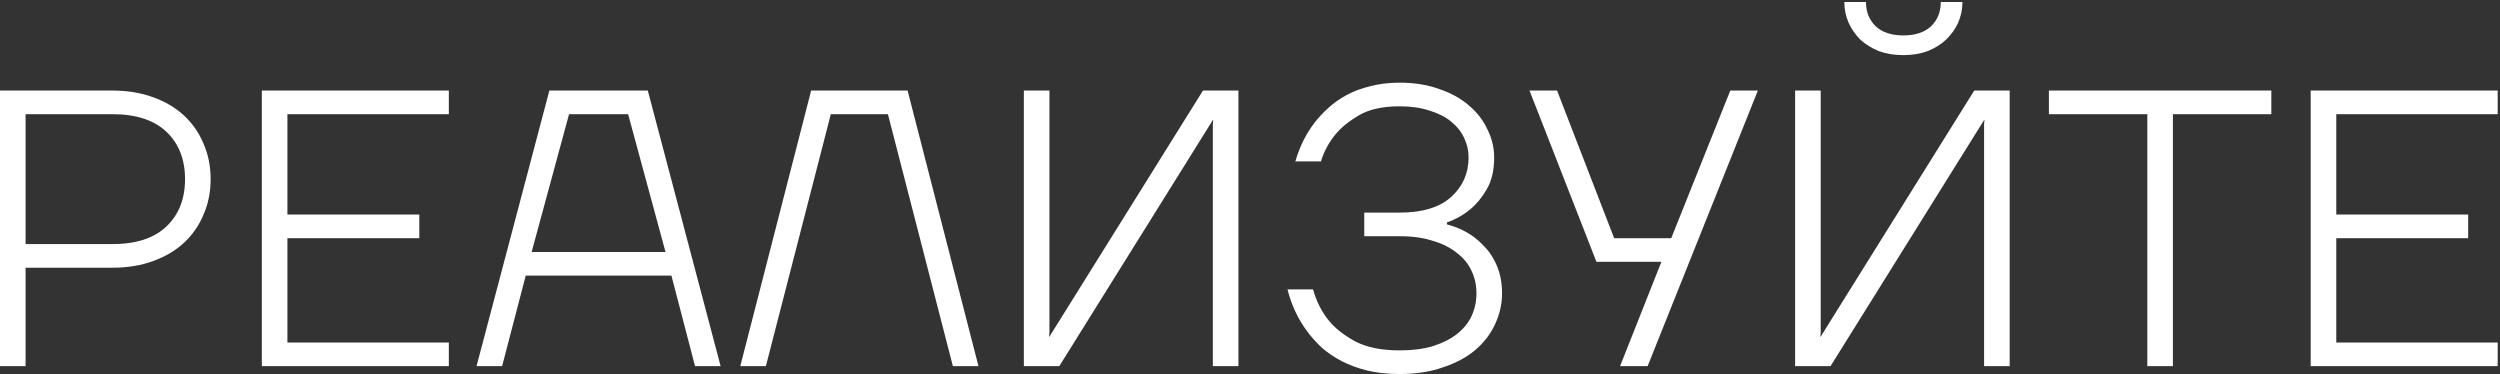 <?xml version="1.0" encoding="UTF-8"?> <svg xmlns="http://www.w3.org/2000/svg" width="635" height="95" viewBox="0 0 635 95" fill="none"><rect x="0" y="0" width="635" height="95" fill="#333333" stroke="none"/> <path d="M3.57628e-07 23H28.5C32.367 23 35.833 23.567 38.9 24.7C42.033 25.833 44.667 27.4 46.8 29.4C48.933 31.4 50.567 33.767 51.7 36.5C52.9 39.233 53.5 42.233 53.5 45.5C53.5 48.767 52.9 51.767 51.7 54.5C50.567 57.233 48.933 59.6 46.8 61.6C44.667 63.6 42.033 65.167 38.9 66.3C35.833 67.433 32.367 68 28.5 68H6.5V93H3.57628e-07V23ZM28.5 62C34.567 62 39.167 60.5 42.3 57.5C45.433 54.5 47 50.5 47 45.5C47 40.5 45.433 36.5 42.3 33.5C39.167 30.5 34.567 29 28.5 29H6.5V62H28.5ZM66.504 23H114.004V29H73.004V54.5H106.504V60.5H73.004V87H114.004V93H66.504V23ZM139.539 23H164.539L183.039 93H176.539L170.539 70H133.539L127.539 93H121.039L139.539 23ZM169.039 64L159.539 29H144.539L135.039 64H169.039ZM206.031 23H230.531L248.531 93H242.031L225.531 29H211.031L194.531 93H188.031L206.031 23ZM260.059 23H266.559V84.5L266.459 85.5H266.559L305.559 23H314.559V93H308.059V31.5L308.159 30.5H308.059L269.059 93H260.059V23ZM355.52 95C352.453 95 349.686 94.7 347.22 94.1C344.82 93.5 342.653 92.7 340.72 91.7C338.853 90.7 337.186 89.567 335.72 88.3C334.32 86.967 333.12 85.633 332.12 84.3C329.72 81.1 328.02 77.5 327.02 73.5H333.52C334.32 76.433 335.62 79.033 337.42 81.3C338.953 83.233 341.153 85 344.02 86.6C346.953 88.2 350.786 89 355.52 89C358.786 89 361.62 88.633 364.02 87.9C366.486 87.1 368.52 86.067 370.12 84.8C371.786 83.467 373.02 81.933 373.82 80.2C374.62 78.4 375.02 76.5 375.02 74.5C375.02 72.5 374.62 70.633 373.82 68.9C373.02 67.1 371.786 65.567 370.12 64.3C368.52 62.967 366.486 61.933 364.02 61.2C361.62 60.4 358.786 60 355.52 60H346.52V54H355.52C361.32 54 365.686 52.667 368.62 50C371.553 47.333 373.02 44 373.02 40C373.02 38.267 372.653 36.633 371.92 35.1C371.186 33.5 370.086 32.1 368.62 30.9C367.153 29.7 365.32 28.767 363.12 28.1C360.92 27.367 358.386 27 355.52 27C351.32 27 347.92 27.733 345.32 29.2C342.786 30.667 340.786 32.267 339.32 34C337.586 36.067 336.32 38.4 335.52 41H329.02C330.086 37.267 331.753 33.933 334.02 31C335.02 29.733 336.186 28.5 337.52 27.3C338.853 26.1 340.386 25.033 342.12 24.1C343.853 23.167 345.82 22.433 348.02 21.9C350.286 21.3 352.786 21 355.52 21C359.253 21 362.586 21.533 365.52 22.6C368.52 23.6 371.053 25 373.12 26.8C375.186 28.533 376.753 30.567 377.82 32.9C378.953 35.167 379.52 37.533 379.52 40C379.52 43.267 378.886 45.967 377.62 48.1C376.42 50.167 375.053 51.833 373.52 53.1C371.786 54.567 369.786 55.7 367.52 56.5V57C370.12 57.667 372.453 58.767 374.52 60.3C375.386 60.967 376.22 61.733 377.02 62.6C377.886 63.467 378.653 64.5 379.32 65.7C379.986 66.833 380.52 68.133 380.92 69.6C381.32 71.067 381.52 72.7 381.52 74.5C381.52 77.233 380.92 79.867 379.72 82.4C378.586 84.867 376.92 87.033 374.72 88.9C372.52 90.767 369.786 92.233 366.52 93.3C363.32 94.433 359.653 95 355.52 95ZM421.996 66.5H405.496L388.496 23H395.496L409.996 60.5H424.496L439.496 23H446.496L418.496 93H411.496L421.996 66.5ZM455.957 23H462.457V84.5L462.357 85.5H462.457L501.457 23H510.457V93H503.957V31.5L504.057 30.5H503.957L464.957 93H455.957V23ZM483.457 14C481.19 14 479.124 13.667 477.257 13C475.457 12.267 473.89 11.3 472.557 10.1C471.29 8.833 470.29 7.4 469.557 5.8C468.824 4.133 468.457 2.367 468.457 0.5H473.957C473.957 3.033 474.79 5.1 476.457 6.7C478.124 8.233 480.457 9 483.457 9C486.457 9 488.79 8.233 490.457 6.7C492.124 5.1 492.957 3.033 492.957 0.5H498.457C498.457 2.367 498.09 4.133 497.357 5.8C496.624 7.4 495.59 8.833 494.257 10.1C492.99 11.3 491.424 12.267 489.557 13C487.757 13.667 485.724 14 483.457 14ZM545.418 29H520.418V23H576.918V29H551.918V93H545.418V29ZM586.914 23H634.414V29H593.414V54.5H626.914V60.5H593.414V87H634.414V93H586.914V23Z" fill="white"></path> </svg> 